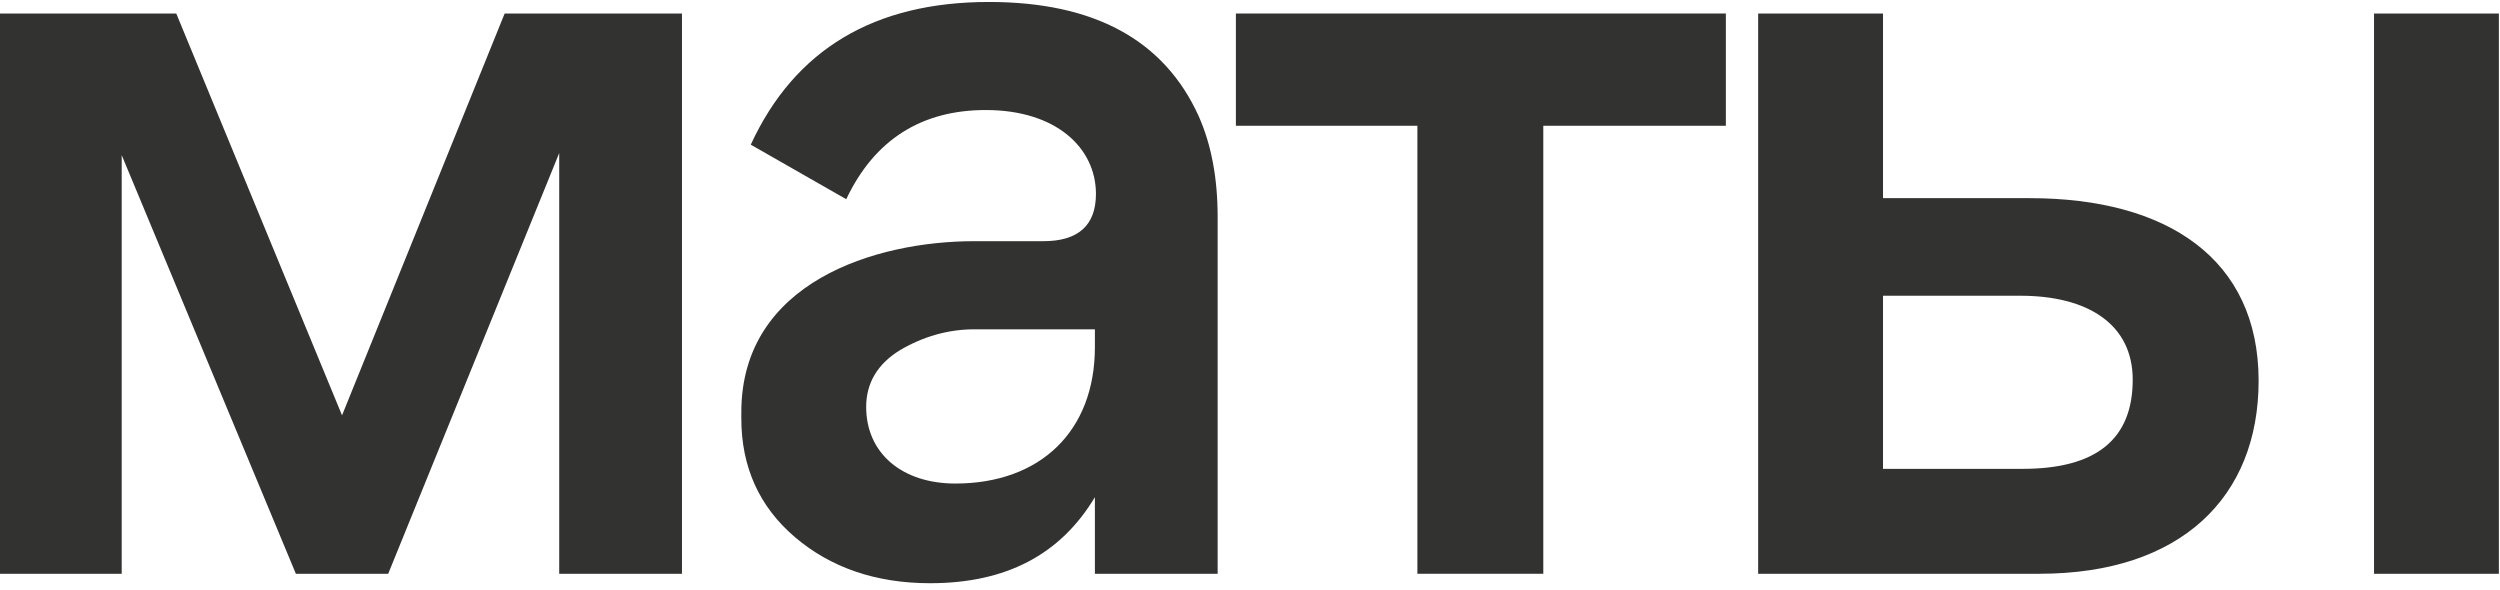 <?xml version="1.0" encoding="UTF-8"?> <svg xmlns="http://www.w3.org/2000/svg" width="305" height="72" viewBox="0 0 305 72" fill="none"> <path d="M0 1.648V70H14.848V18.928L36.096 70H47.36L68.224 18.672V70H83.2V1.648H61.568L41.728 50.672L21.504 1.648H0Z" fill="#323231"></path> <path d="M133.705 23.664C133.705 27.504 131.529 29.424 127.305 29.424H118.857C106.825 29.424 90.441 34.416 90.441 50.288V51.056C90.441 56.944 92.617 61.808 96.969 65.52C101.321 69.232 106.825 71.152 113.481 71.152C122.697 71.152 129.353 67.696 133.577 60.656V70H148.553V26.48C148.553 21.744 147.785 17.648 146.249 14.192C142.025 4.848 133.449 0.24 120.649 0.24C106.697 0.24 96.969 6 91.593 17.648L103.241 24.304C106.697 17.008 112.457 13.424 120.265 13.424C128.841 13.424 133.705 18.032 133.705 23.664ZM133.577 42.352C133.577 52.592 126.921 58.992 116.553 58.992C110.025 58.992 105.673 55.28 105.673 49.648C105.673 46.704 107.081 44.4 109.769 42.736C112.585 41.072 115.657 40.176 118.857 40.176H133.577V42.352Z" fill="#323231"></path> <path d="M150.778 15.344H172.922V70H188.282V15.344H210.554V1.648H150.778V15.344Z" fill="#323231"></path> <path d="M275.551 46.448C275.551 31.6 264.415 24.176 247.647 24.176H229.727V1.648H214.495V70H248.799C266.079 70 275.551 60.656 275.551 46.448ZM289.631 70H304.863V1.648H289.631V70ZM260.191 46.32C260.191 53.616 255.711 57.2 246.751 57.2H229.727V36.08H246.495C254.687 36.08 260.191 39.536 260.191 46.32Z" fill="#323231"></path> </svg> 